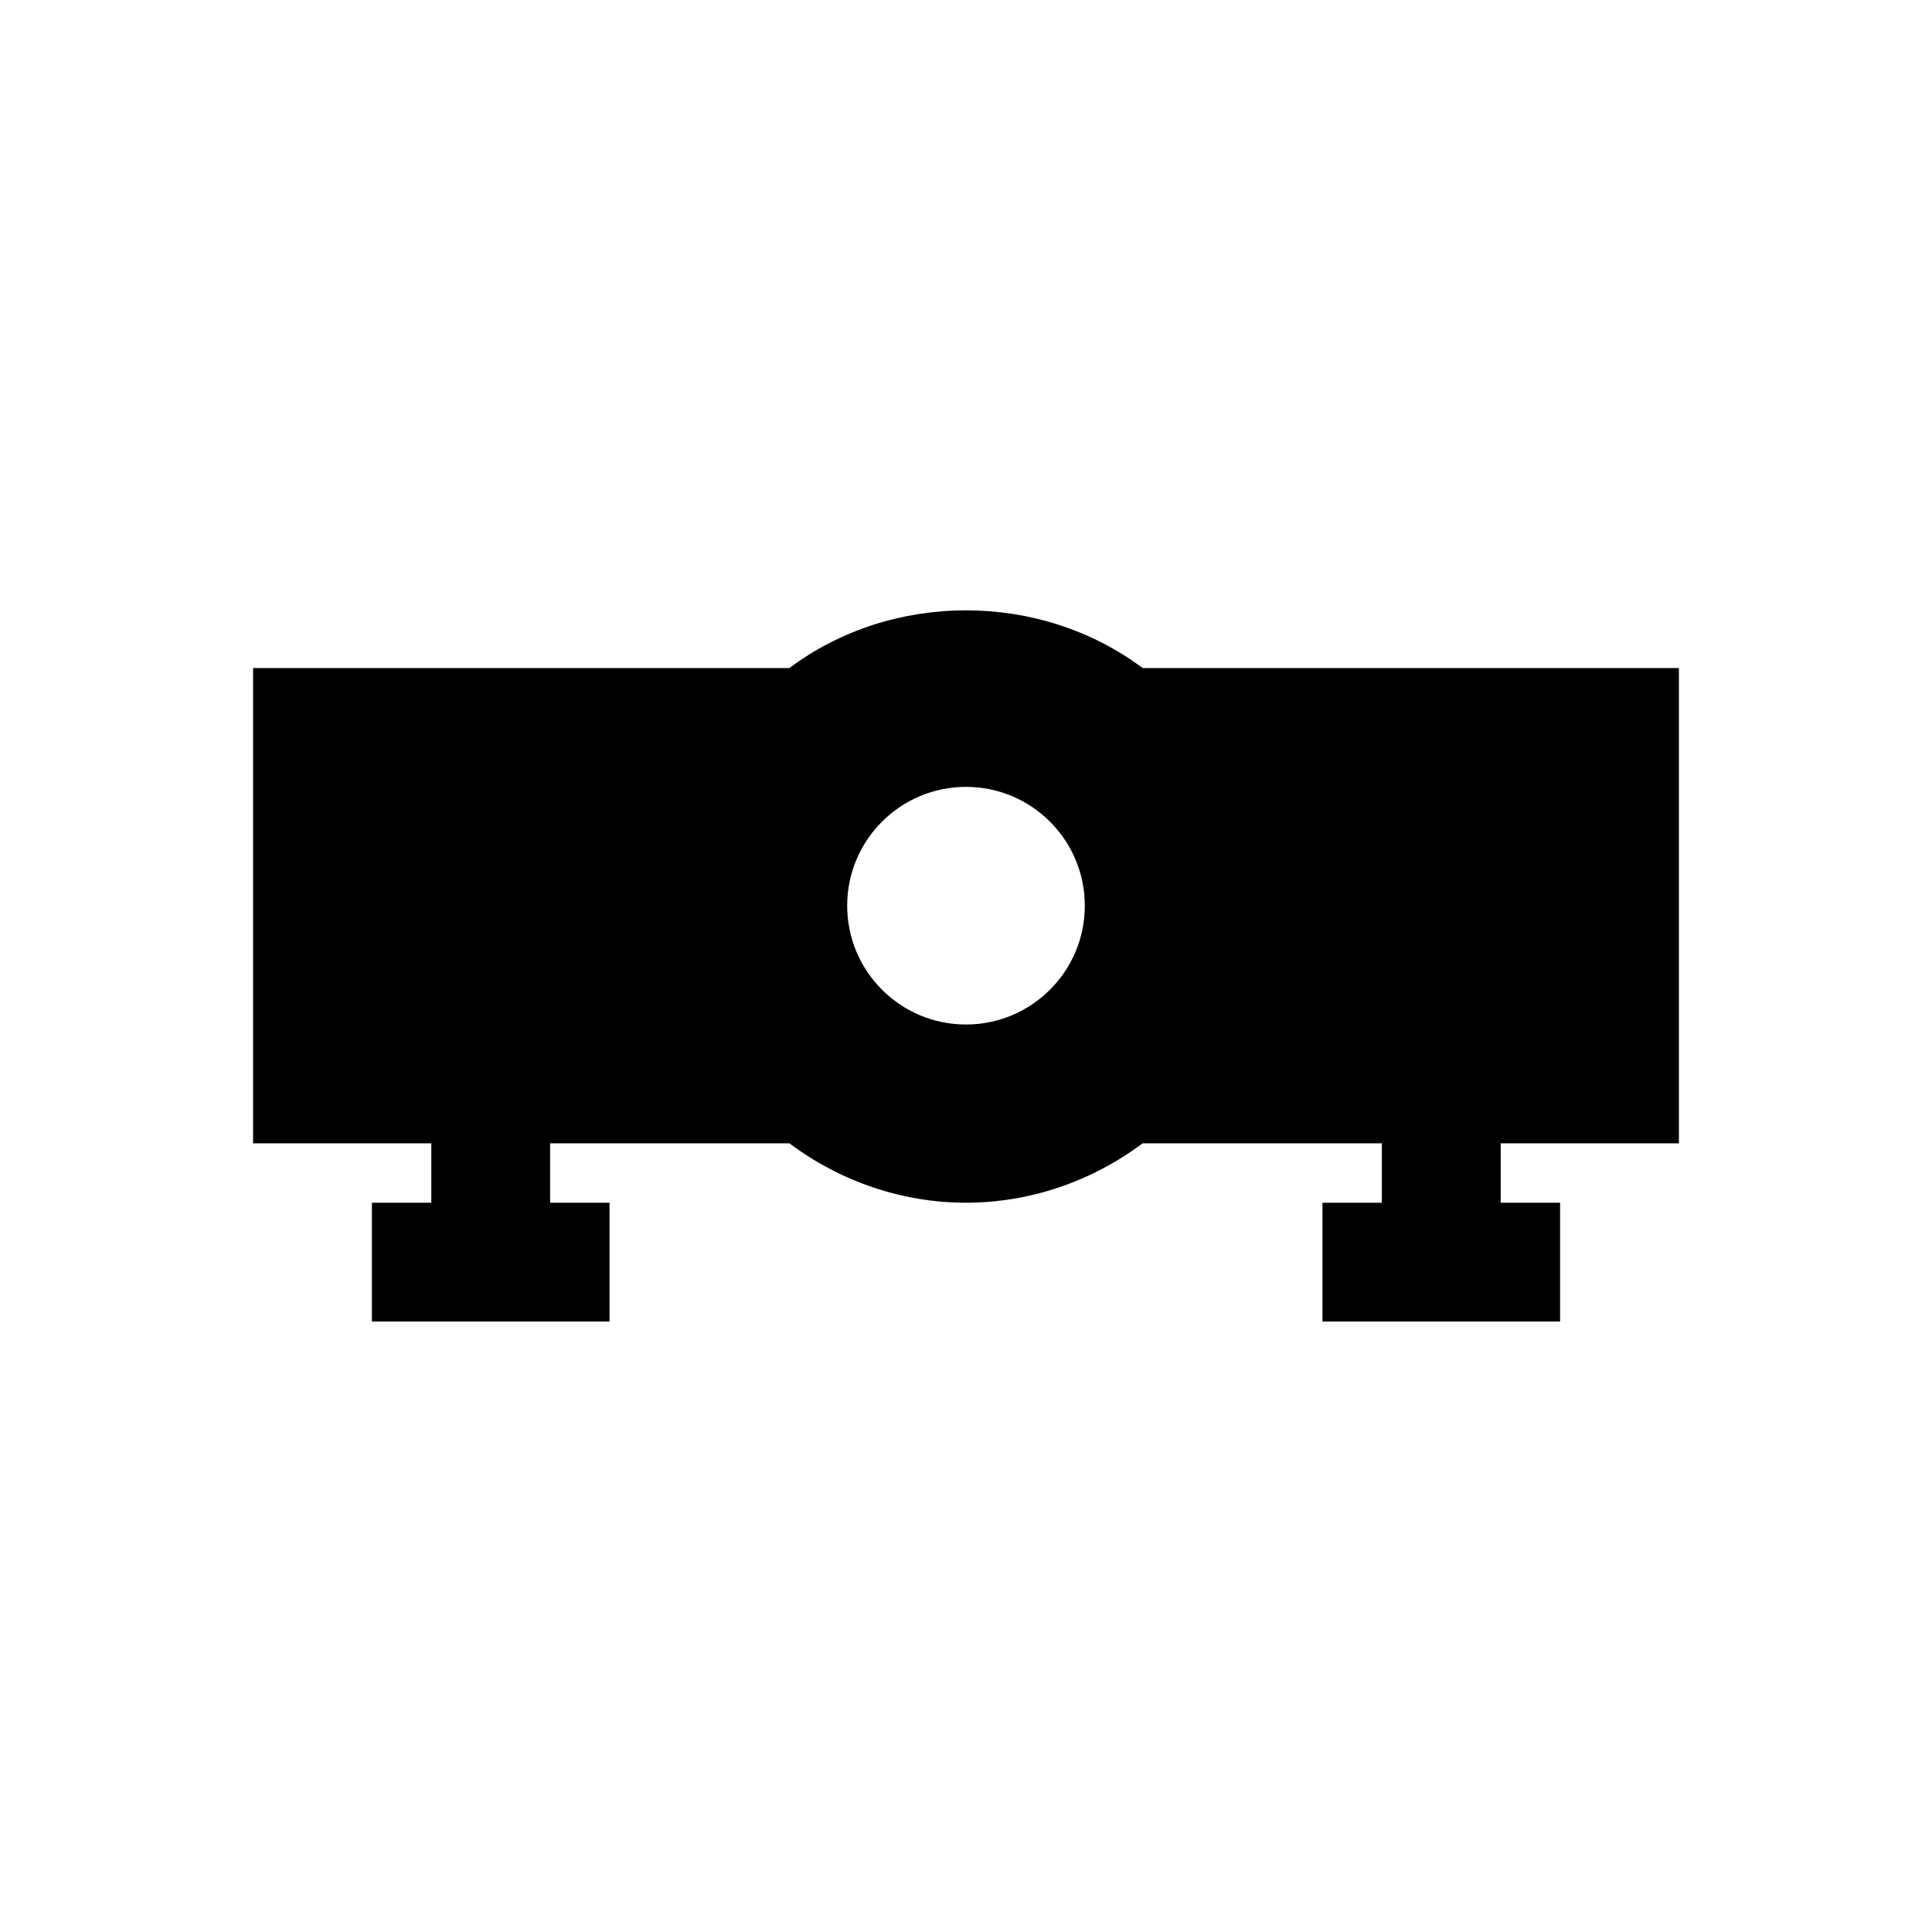 <?xml version="1.0" encoding="UTF-8"?>
<!-- Uploaded to: SVG Repo, www.svgrepo.com, Generator: SVG Repo Mixer Tools -->
<svg fill="#000000" width="800px" height="800px" version="1.1" viewBox="144 144 512 512" xmlns="http://www.w3.org/2000/svg">
 <path d="m353.19 321.04h-142.12v125.95h47.23v15.742h-15.742v31.488h62.977v-31.488h-15.746v-15.742h63.402c13.617 10.188 30.023 15.742 46.809 15.742 16.781 0 33.188-5.559 46.809-15.742h63.398v15.742h-15.742v31.488h62.977v-31.488h-15.742v-15.742h47.23v-125.95h-142.12c-27.238-20.391-66.379-20.391-93.617 0zm46.809 94.465c-17.383 0-31.488-14.105-31.488-31.488 0-17.383 14.105-31.488 31.488-31.488s31.488 14.105 31.488 31.488c0 17.379-14.109 31.488-31.488 31.488z"/>
</svg>